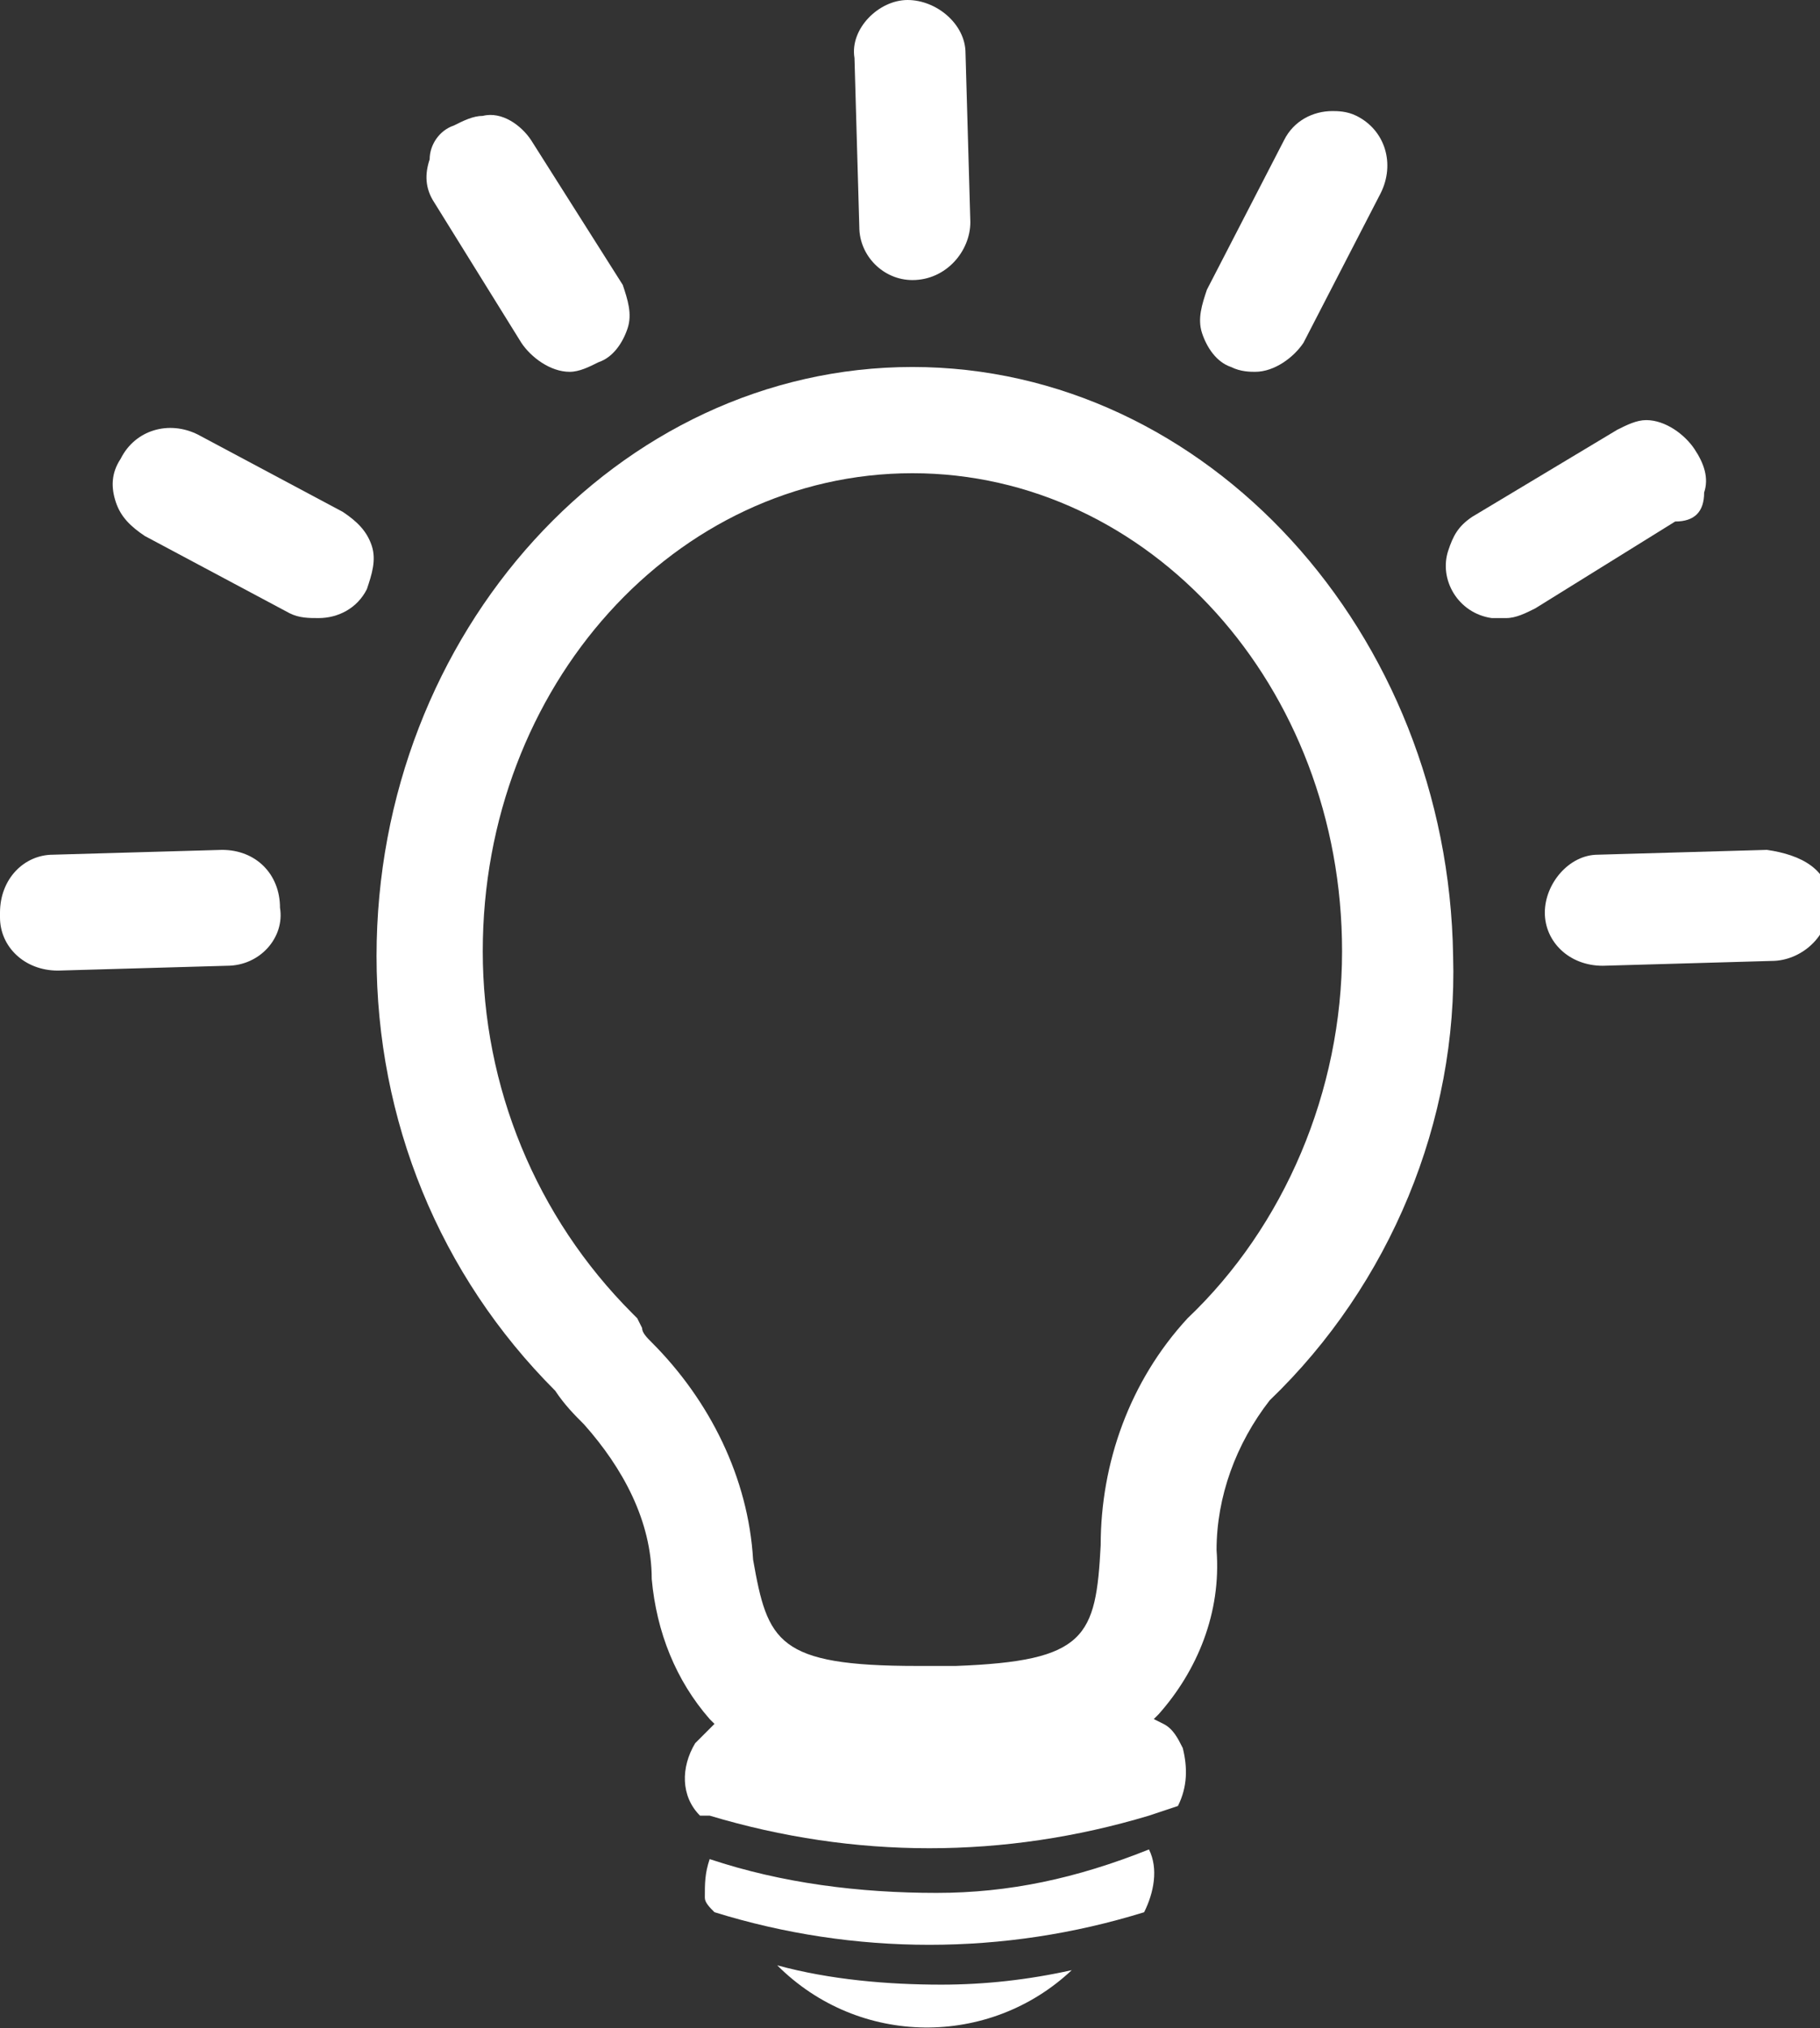 <?xml version="1.0" encoding="utf-8"?>
<!-- Generator: Adobe Illustrator 22.1.0, SVG Export Plug-In . SVG Version: 6.00 Build 0)  -->
<svg version="1.1" id="Layer_1" xmlns="http://www.w3.org/2000/svg" xmlns:xlink="http://www.w3.org/1999/xlink" x="0px" y="0px"
	 viewBox="0 0 37.7 42" style="enable-background:new 0 0 37.7 42;" xml:space="preserve">
<rect x="0" y="0" width="37.7" height="42" fill="#333333" stroke="none"/>
<style type="text/css">
	.st0{fill:#FFFFFF;}
</style>
<title>Asset 1</title>
<g id="Layer_2_1_">
	<g id="Layer_1-2">
		<path class="st0" d="M18.9,5.8L18.9,5.8c0.7,0,1.2-0.6,1.2-1.2L20,1.1C20,0.5,19.4,0,18.8,0c-0.6,0-1.2,0.6-1.1,1.2l0.1,3.5
			C17.8,5.3,18.3,5.8,18.9,5.8z"/>
		<path class="st0" d="M10.8,7.1c0.2,0.3,0.6,0.6,1,0.6l0,0c0.2,0,0.4-0.1,0.6-0.2c0.3-0.1,0.5-0.4,0.6-0.7c0.1-0.3,0-0.6-0.1-0.9
			L11,2.9c-0.2-0.3-0.6-0.6-1-0.5c-0.2,0-0.4,0.1-0.6,0.2C9.1,2.7,8.9,3,8.9,3.3C8.8,3.6,8.8,3.9,9,4.2L10.8,7.1z M11.8,7.6
			L11.8,7.6z"/>
		<path class="st0" d="M7.1,10.6L4.1,9C3.5,8.7,2.8,8.9,2.5,9.5c-0.2,0.3-0.2,0.6-0.1,0.9c0.1,0.3,0.3,0.5,0.6,0.7l3,1.6
			c0.2,0.1,0.4,0.1,0.6,0.1l0,0c0.4,0,0.8-0.2,1-0.6c0.1-0.3,0.2-0.6,0.1-0.9C7.6,11,7.4,10.8,7.1,10.6z M6.7,12.8L6.7,12.8z"/>
		<path class="st0" d="M4.6,17.6l-3.5,0.1c-0.6,0-1.1,0.5-1.1,1.2c0,0,0,0,0,0.1c0,0.6,0.5,1.1,1.2,1.1L4.7,20
			c0.7,0,1.2-0.6,1.1-1.2c0,0,0,0,0,0C5.8,18.1,5.3,17.6,4.6,17.6z M1.3,20L1.3,20z"/>
		<path class="st0" d="M25.5,7.6L25.5,7.6c0.2,0.1,0.4,0.1,0.5,0.1c0.4,0,0.8-0.3,1-0.6l1.6-3.1c0.3-0.6,0.1-1.3-0.5-1.6
			c-0.2-0.1-0.4-0.1-0.5-0.1c-0.4,0-0.8,0.2-1,0.6L25,6c-0.1,0.3-0.2,0.6-0.1,0.9C25,7.2,25.2,7.5,25.5,7.6z M26,7.6L26,7.6z"/>
		<path class="st0" d="M36.6,17.6l-3.5,0.1c-0.6,0-1.1,0.6-1.1,1.2c0,0,0,0,0,0c0,0.6,0.5,1.1,1.2,1.1l3.5-0.1
			c0.6,0,1.2-0.5,1.2-1.2S37.3,17.7,36.6,17.6L36.6,17.6z"/>
		<path class="st0" d="M35.3,10.2c0.1-0.3,0-0.6-0.2-0.9c-0.2-0.3-0.6-0.6-1-0.6c-0.2,0-0.4,0.1-0.6,0.2l-3,1.8
			c-0.3,0.2-0.4,0.4-0.5,0.7c-0.2,0.6,0.2,1.3,0.9,1.4c0.1,0,0.2,0,0.3,0h0c0.2,0,0.4-0.1,0.6-0.2l2.9-1.8
			C35.1,10.8,35.3,10.6,35.3,10.2z"/>
		<path class="st0" d="M18.9,7.6c-6.1,0-11.1,5.5-11.1,12.2c0,3.4,1.3,6.6,3.7,9c0.2,0.3,0.4,0.5,0.6,0.7c0.8,0.9,1.4,2,1.4,3.2
			c0.1,1.1,0.5,2.1,1.2,2.9l0.1,0.1l-0.1,0.1c-0.1,0.1-0.2,0.2-0.3,0.3c-0.3,0.5-0.3,1.1,0.1,1.5h0.2c3,0.9,6.1,0.9,9.1,0l0.6-0.2
			c0.2-0.4,0.2-0.8,0.1-1.2c-0.1-0.2-0.2-0.4-0.4-0.5l-0.2-0.1l0.1-0.1c0.8-0.9,1.3-2.1,1.2-3.4c0-1.1,0.4-2.2,1.1-3.1
			c2.5-2.4,3.9-5.8,3.8-9.2C30,13.1,25,7.6,18.9,7.6z M24.6,27.3L24.6,27.3c-1.2,1.3-1.8,3-1.8,4.7c-0.1,1.9-0.3,2.4-3,2.5H19
			c-2.9,0-3.1-0.5-3.4-2.2c-0.1-1.7-0.9-3.3-2.1-4.5c-0.1-0.1-0.2-0.2-0.2-0.3l-0.1-0.2l-0.1-0.1c-2-2-3.1-4.7-3.1-7.5
			c0-5.5,4-9.9,8.9-9.9s8.9,4.4,8.9,9.9C27.8,22.6,26.6,25.4,24.6,27.3z"/>
		<path class="st0" d="M19.4,39.2c-1.6,0-3.2-0.2-4.7-0.7c-0.1,0.3-0.1,0.5-0.1,0.8c0,0.1,0.1,0.2,0.2,0.3c2.9,0.9,6,0.9,8.9,0
			c0.2-0.4,0.3-0.9,0.1-1.3C22.3,38.9,20.9,39.2,19.4,39.2z"/>
		<path class="st0" d="M16.1,40.7c1.7,1.7,4.4,1.7,6.1,0.1c-0.9,0.2-1.8,0.3-2.7,0.3C18.4,41.1,17.2,41,16.1,40.7z"/>
		<polygon class="st0" points="13.5,37.8 13.5,37.8 13.5,37.8 		"/>
	</g>
</g>
</svg>
